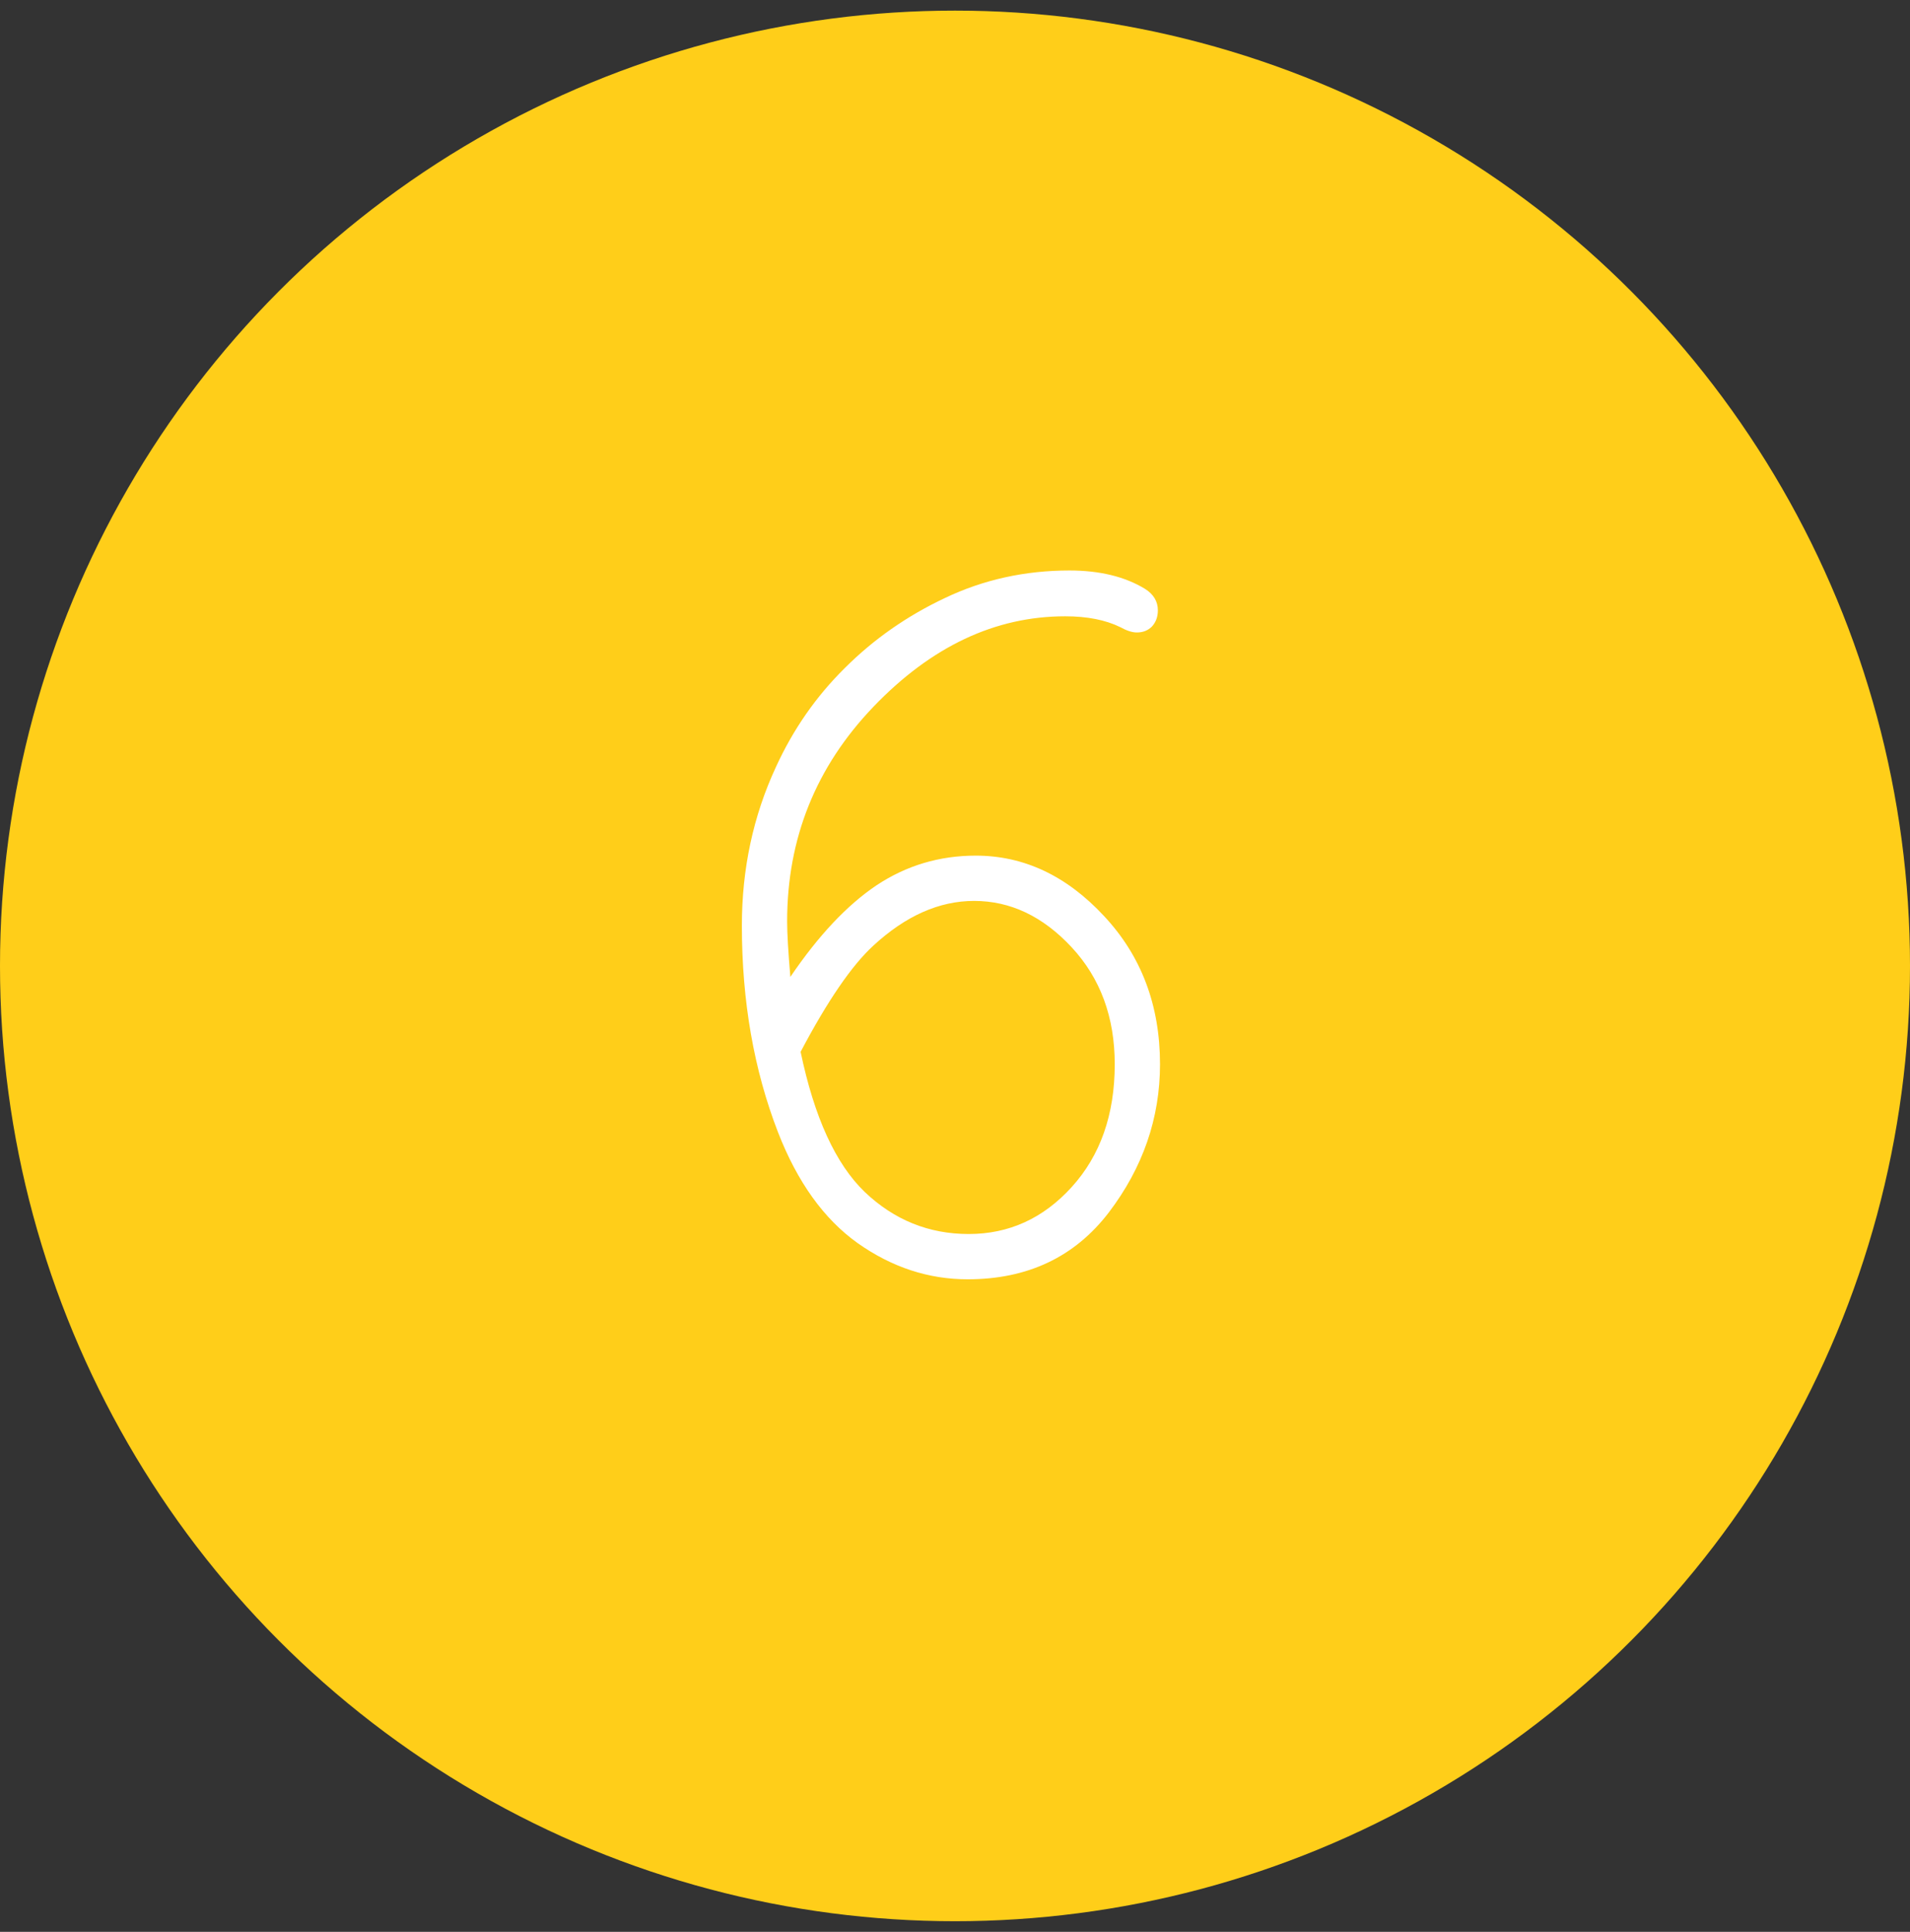 <?xml version="1.0" encoding="UTF-8"?> <svg xmlns="http://www.w3.org/2000/svg" width="90" height="91" viewBox="0 0 90 91" fill="none"><rect x="0" y="0" width="90" height="91" fill="#333333" stroke="none"/> <circle cx="45" cy="45.5" r="45" fill="#FFCE19"></circle> <path d="M37.242 46.018C38.562 44.071 39.917 42.632 41.305 41.701C42.71 40.77 44.267 40.305 45.977 40.305C48.245 40.305 50.259 41.253 52.02 43.148C53.78 45.027 54.66 47.355 54.66 50.131C54.66 52.67 53.856 54.997 52.248 57.113C50.64 59.212 48.422 60.262 45.596 60.262C43.751 60.262 42.024 59.695 40.416 58.56C38.825 57.426 37.572 55.683 36.658 53.33C35.524 50.402 34.957 47.16 34.957 43.605C34.957 40.931 35.49 38.443 36.557 36.141C37.369 34.363 38.453 32.806 39.807 31.469C41.161 30.115 42.735 29.014 44.529 28.168C46.34 27.305 48.296 26.873 50.395 26.873C51.816 26.873 53.001 27.161 53.949 27.736C54.355 27.99 54.559 28.329 54.559 28.752C54.559 29.057 54.465 29.311 54.279 29.514C54.093 29.7 53.856 29.793 53.568 29.793C53.348 29.793 53.086 29.708 52.781 29.539C52.087 29.201 51.224 29.031 50.191 29.031C46.891 29.031 43.878 30.453 41.152 33.297C38.444 36.124 37.09 39.492 37.09 43.402C37.09 43.961 37.141 44.833 37.242 46.018ZM37.725 49.547C38.368 52.628 39.375 54.828 40.746 56.148C42.134 57.469 43.768 58.129 45.647 58.129C47.542 58.129 49.159 57.393 50.496 55.92C51.85 54.43 52.527 52.501 52.527 50.131C52.527 47.913 51.85 46.077 50.496 44.621C49.142 43.165 47.61 42.438 45.9 42.438C44.258 42.438 42.676 43.14 41.152 44.545C40.137 45.476 38.994 47.143 37.725 49.547Z" fill="white"></path> </svg> 